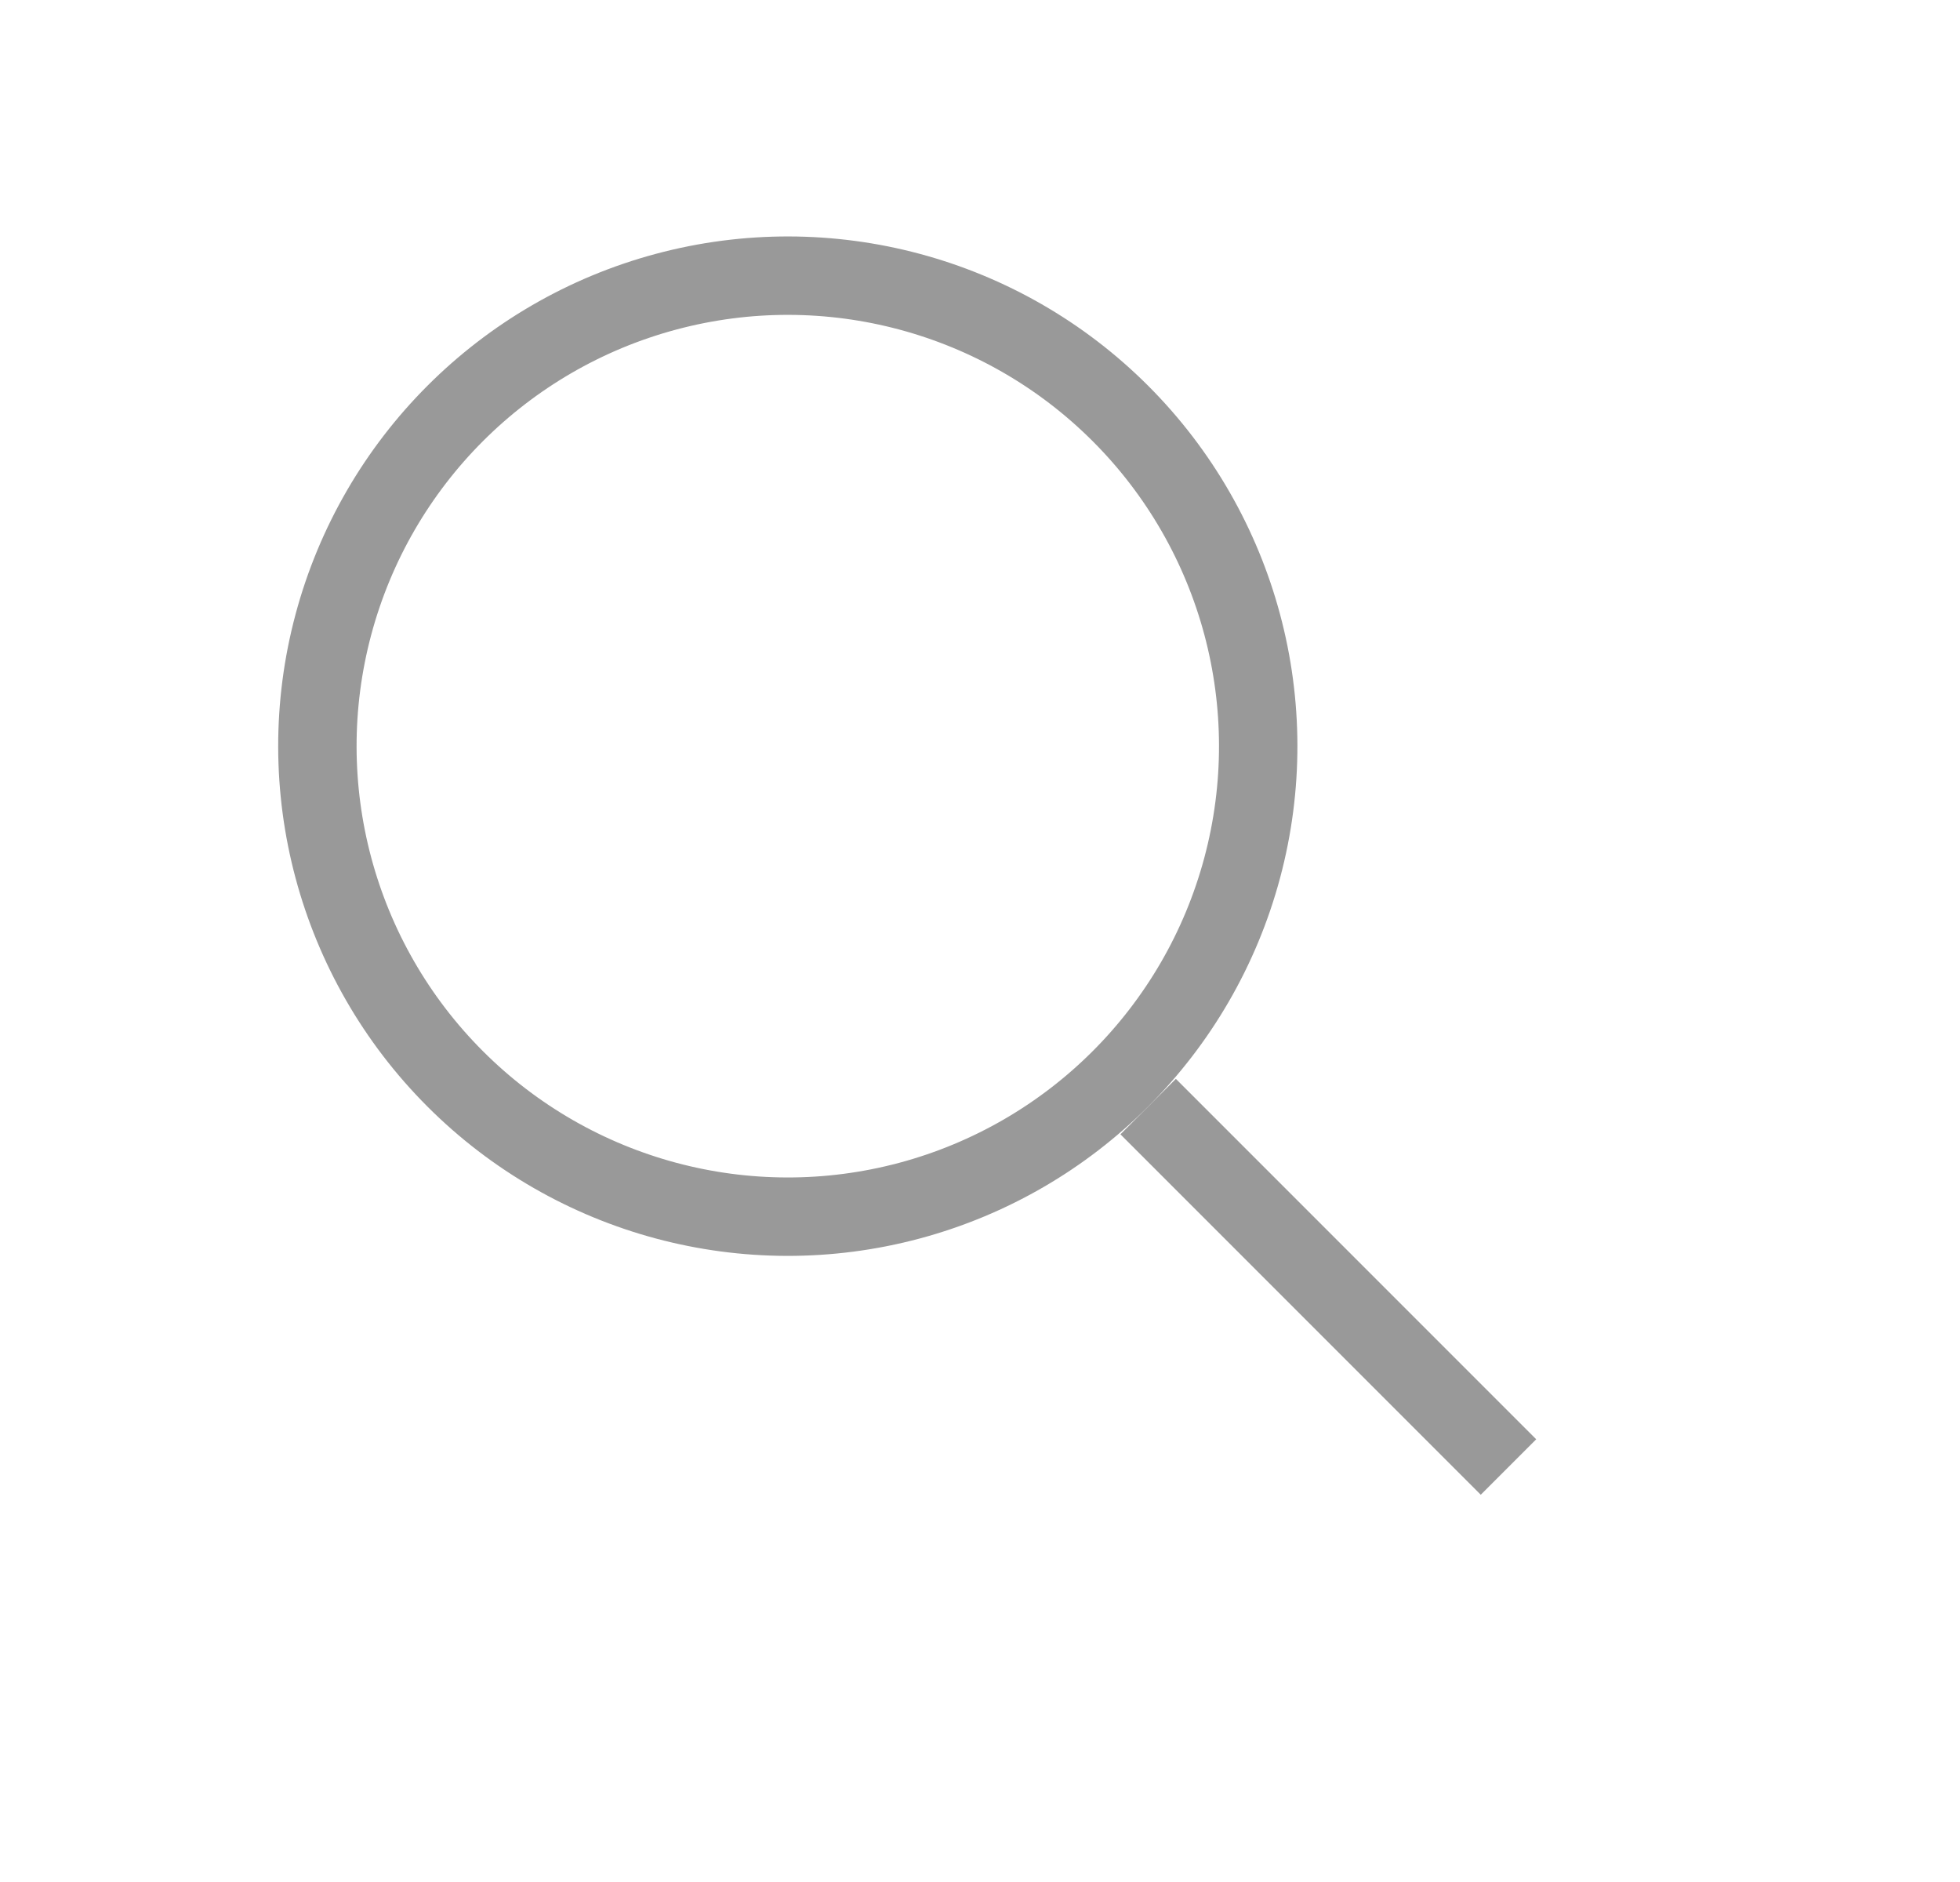 <?xml version="1.0" encoding="UTF-8"?>
<svg width="25px" height="24px" viewBox="0 0 25 24" version="1.1" xmlns="http://www.w3.org/2000/svg" xmlns:xlink="http://www.w3.org/1999/xlink">
    <title>Group</title>
    <g id="Page-1" stroke="none" stroke-width="1" fill="none" fill-rule="evenodd" opacity="0.4">
        <g id="mobile" transform="translate(-30, -85)" stroke="#000000">
            <g id="Group" transform="translate(42.5, 96.967) rotate(-45) translate(-42.5, -96.967) translate(36, 87)">
                <circle id="Oval" cx="6.5" cy="6.5" r="6"></circle>
                <line x1="6.5" y1="13" x2="6.5" y2="19.5" id="Path"></line>
            </g>
        </g>
    </g>
</svg>